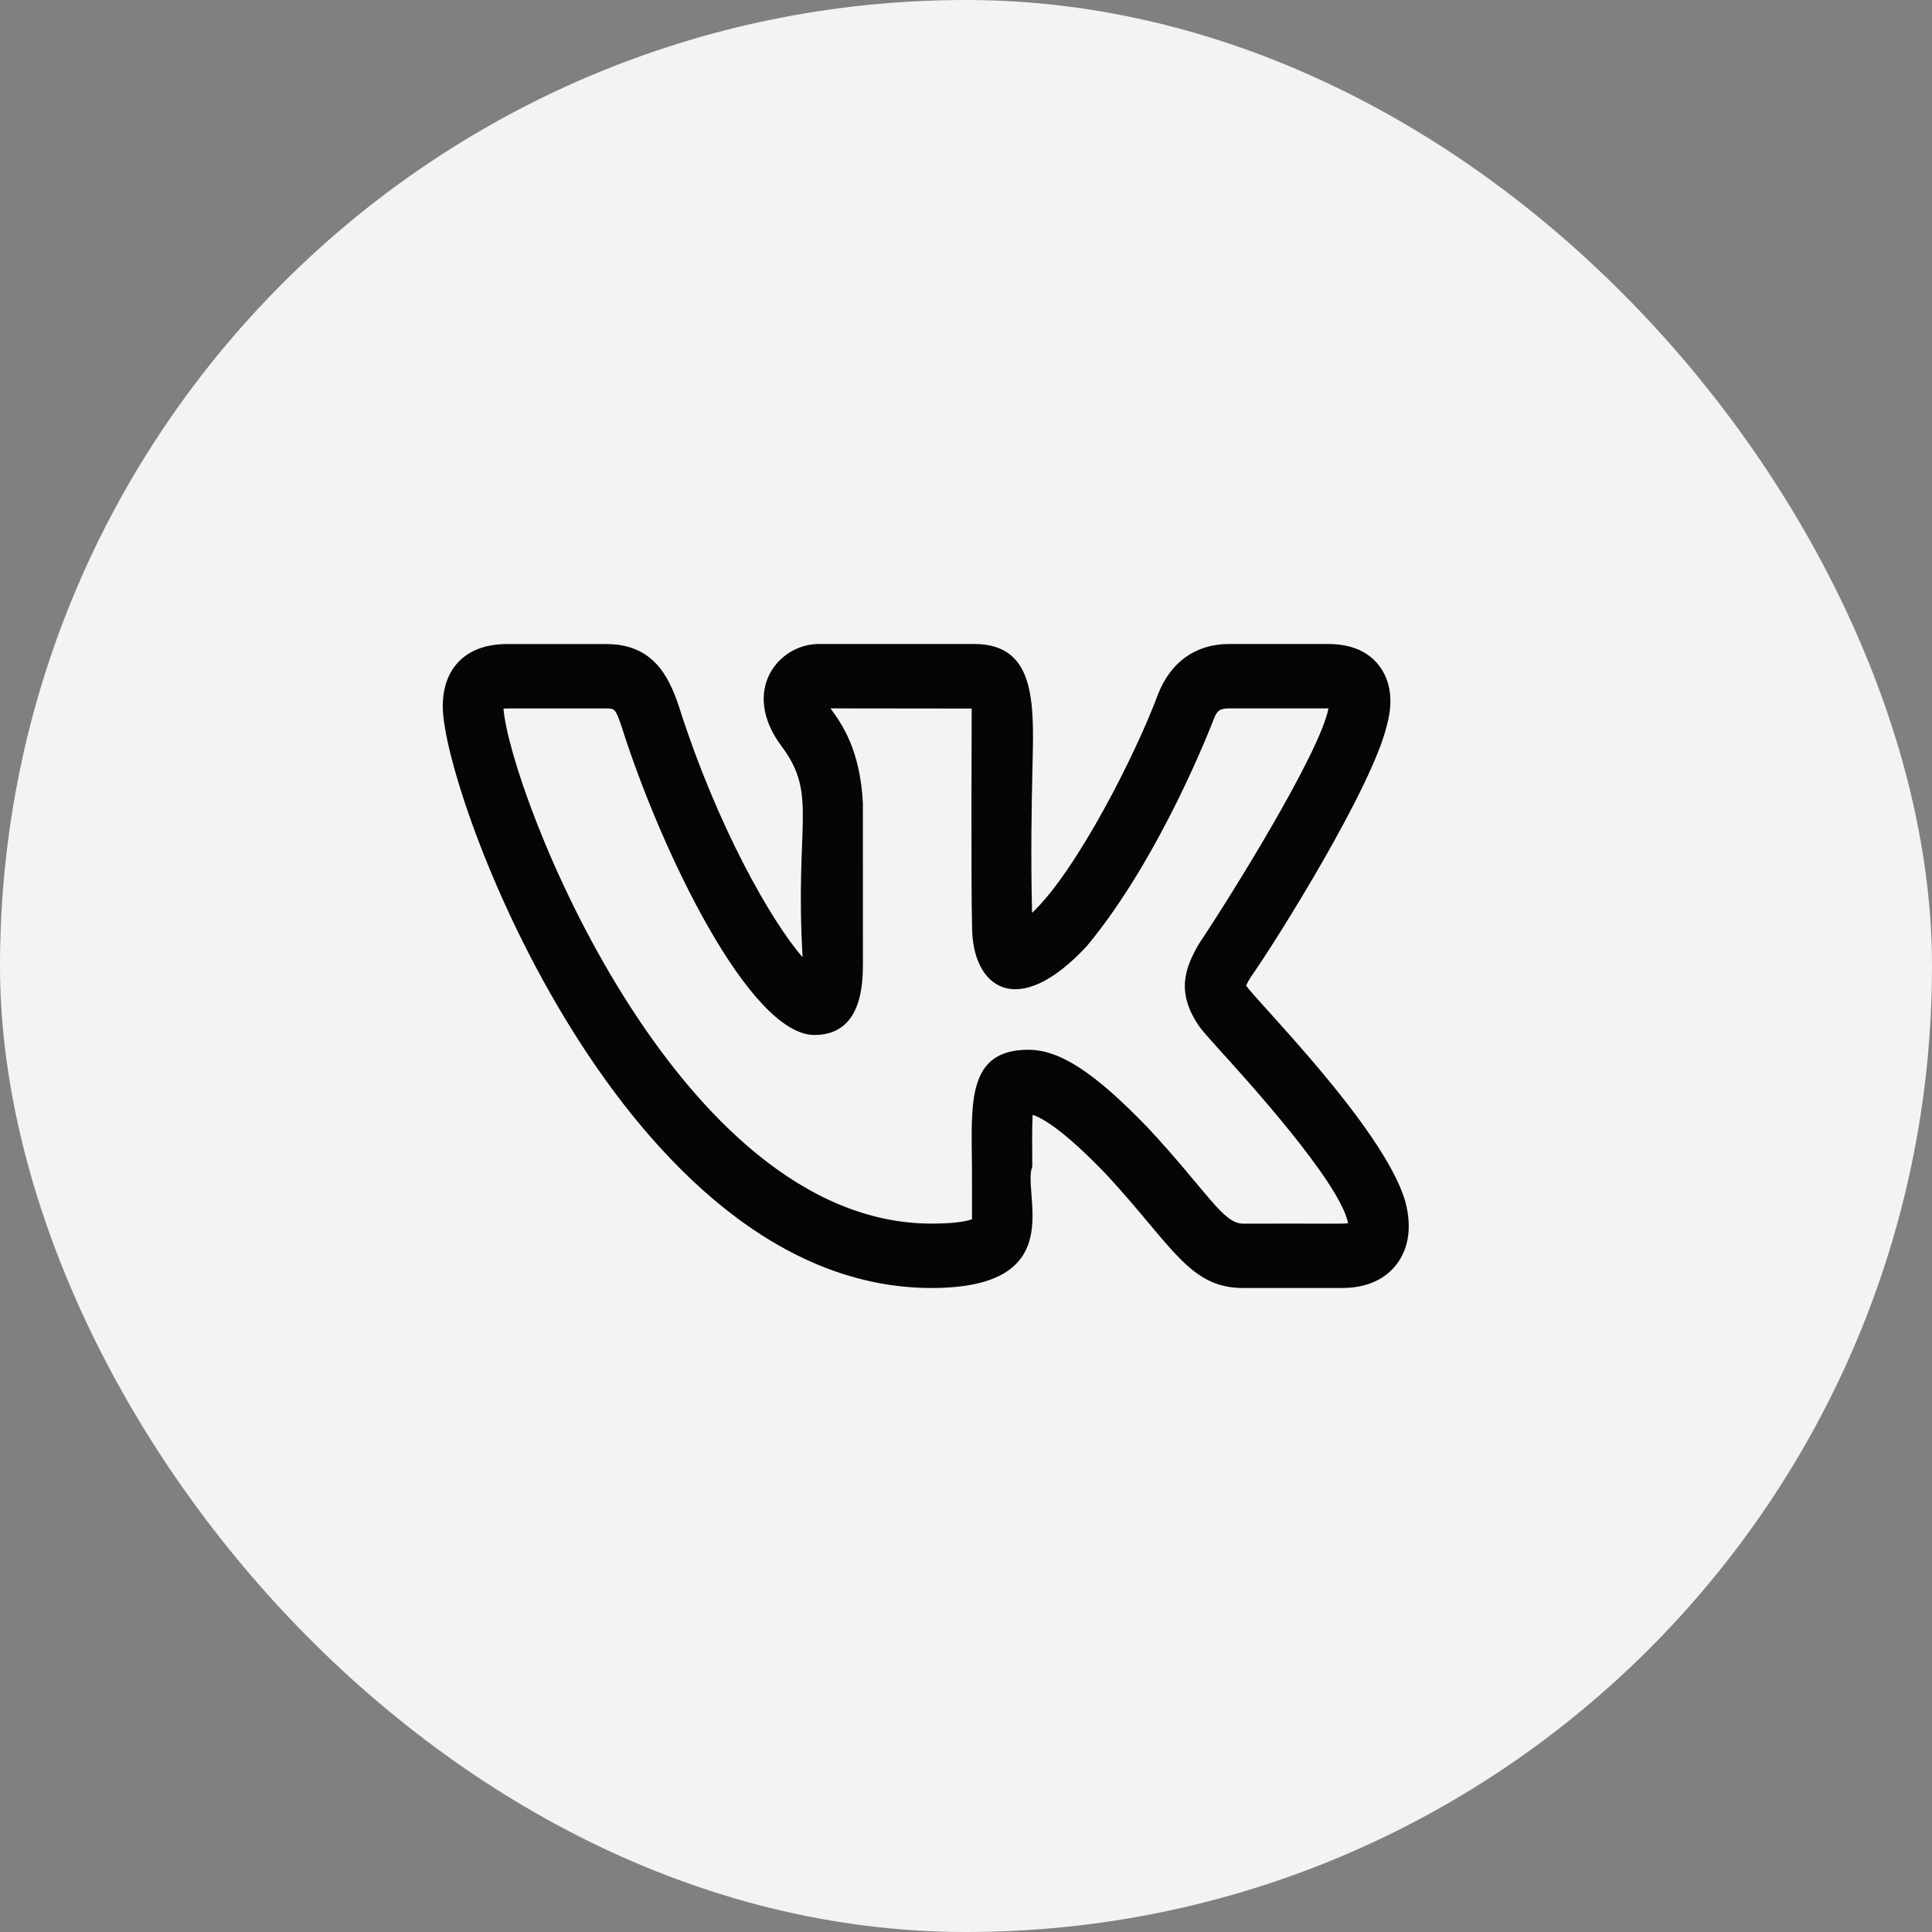 <?xml version="1.0" encoding="UTF-8"?> <svg xmlns="http://www.w3.org/2000/svg" width="48" height="48" viewBox="0 0 48 48" fill="none"><rect x="0" y="0" width="48" height="48" fill="#808080" stroke="none"/> <rect x="48" y="48" width="48" height="48" rx="24" transform="rotate(-180 48 48)" fill="#F3F3F3"></rect> <path d="M23.145 32C26.617 32 25.379 29.655 25.647 28.981C25.643 28.478 25.639 27.994 25.655 27.699C25.875 27.765 26.394 28.046 27.466 29.157C29.121 30.939 29.544 32 30.881 32H33.342C34.122 32 34.528 31.655 34.731 31.366C34.927 31.087 35.119 30.596 34.909 29.832C34.36 27.994 31.158 24.818 30.959 24.483C30.989 24.421 31.037 24.339 31.062 24.297H31.06C31.692 23.406 34.104 19.551 34.459 18.009C34.46 18.006 34.461 18.003 34.461 18C34.653 17.296 34.477 16.84 34.295 16.581C34.021 16.195 33.585 16 32.996 16H30.535C29.711 16 29.086 16.443 28.77 17.25C28.241 18.685 26.755 21.635 25.641 22.68C25.607 21.2 25.63 20.07 25.648 19.231C25.684 17.594 25.8 16 24.207 16H20.339C19.341 16 18.386 17.163 19.42 18.543C20.324 19.753 19.745 20.427 19.94 23.782C19.18 22.913 17.828 20.565 16.872 17.565C16.604 16.753 16.198 16.001 15.055 16.001H12.594C11.596 16.001 11 16.581 11 17.553C11 19.735 15.529 32 23.145 32V32ZM15.055 17.601C15.272 17.601 15.294 17.601 15.455 18.088C16.434 21.164 18.63 25.714 20.234 25.714C21.439 25.714 21.439 24.397 21.439 23.901L21.438 19.952C21.372 18.645 20.926 17.995 20.633 17.6L24.141 17.604C24.143 17.622 24.121 21.972 24.151 23.026C24.151 24.523 25.265 25.38 27.004 23.503C28.839 21.294 30.108 17.991 30.159 17.857C30.234 17.665 30.299 17.6 30.535 17.6H32.996H33.006C33.005 17.603 33.005 17.606 33.004 17.61C32.779 18.73 30.558 22.299 29.815 23.407C29.803 23.424 29.792 23.442 29.781 23.46C29.454 24.03 29.188 24.659 29.826 25.544H29.827C29.885 25.619 30.036 25.794 30.256 26.037C30.94 26.79 33.286 29.365 33.494 30.389C33.356 30.413 33.206 30.396 30.881 30.401C30.386 30.401 29.999 29.612 28.522 28.022C27.194 26.644 26.332 26.081 25.547 26.081C24.023 26.081 24.134 27.401 24.148 28.996C24.153 30.726 24.143 30.179 24.154 30.288C24.065 30.325 23.81 30.4 23.145 30.4C16.8 30.4 12.668 19.658 12.509 17.604C12.564 17.599 13.321 17.602 15.055 17.601V17.601Z" fill="#050507"></path> </svg> 